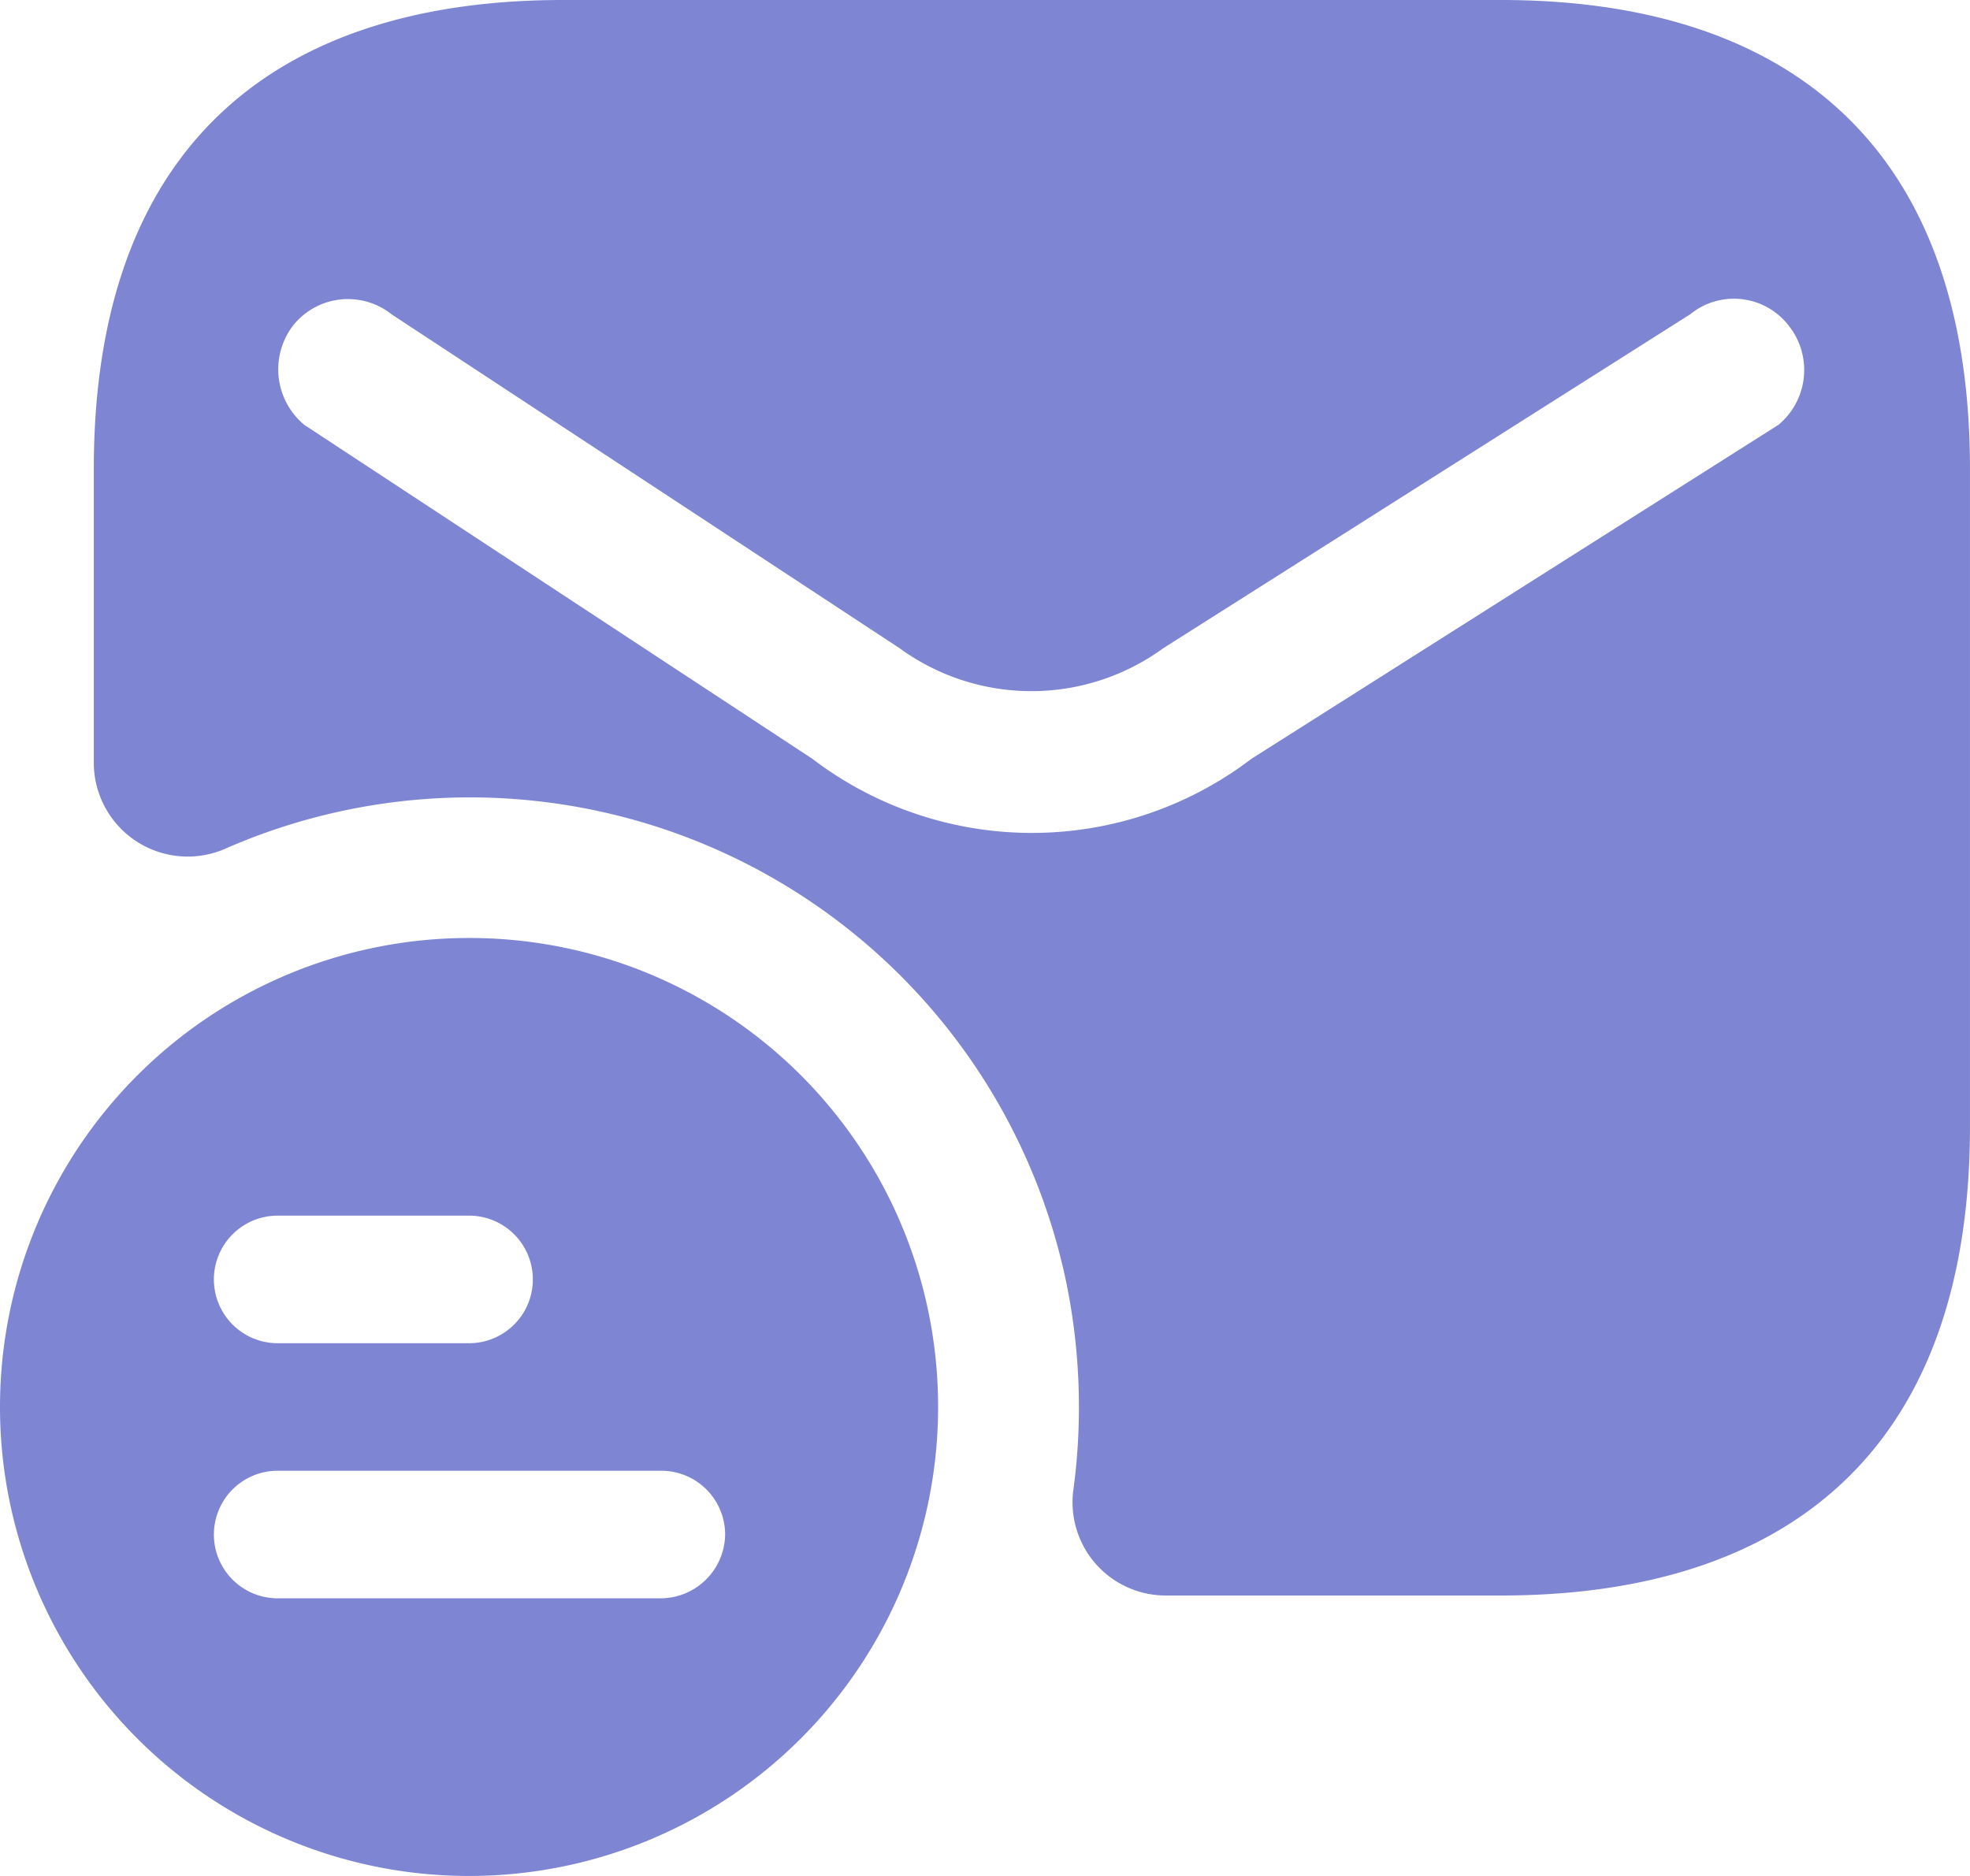 <svg xmlns="http://www.w3.org/2000/svg" width="94" height="89.524" viewBox="0 0 94 89.524">
  <g id="sms-tracking-svgrepo-com" transform="translate(-1 -3)">
    <path id="Path_36367" data-name="Path 36367" d="M23.381,13A22.381,22.381,0,1,0,45.762,35.381,22.361,22.361,0,0,0,23.381,13ZM14.25,26.25h9.131a3.044,3.044,0,0,1,0,6.088H14.25a3.044,3.044,0,1,1,0-6.088ZM32.512,44.512H14.25a3.044,3.044,0,1,1,0-6.088H32.557A3.047,3.047,0,0,1,35.6,41.469,3.086,3.086,0,0,1,32.512,44.512Z" transform="translate(0 34.762)" fill="#7e86d3"/>
    <path id="Path_36368" data-name="Path 36368" d="M69.143,3H24.381C10.952,3,2,9.714,2,25.381V39.436a4.48,4.48,0,0,0,6.356,4.029A29.062,29.062,0,0,1,48.418,64.279a29.577,29.577,0,0,1,.313,9.892,4.447,4.447,0,0,0,4.431,4.969h15.98c13.429,0,22.381-6.714,22.381-22.381V25.381C91.524,9.714,82.572,3,69.143,3ZM82.379,23.277,57.236,39.212a17.281,17.281,0,0,1-20.949,0L12.047,23.277a3.444,3.444,0,0,1-.537-4.745A3.347,3.347,0,0,1,16.21,18l24.24,15.935a10.681,10.681,0,0,0,12.578,0L78.171,18a3.3,3.3,0,0,1,4.7.537A3.4,3.4,0,0,1,82.379,23.277Z" transform="translate(3.476 0)" fill="#7e86d3"/>
  </g>
</svg>
